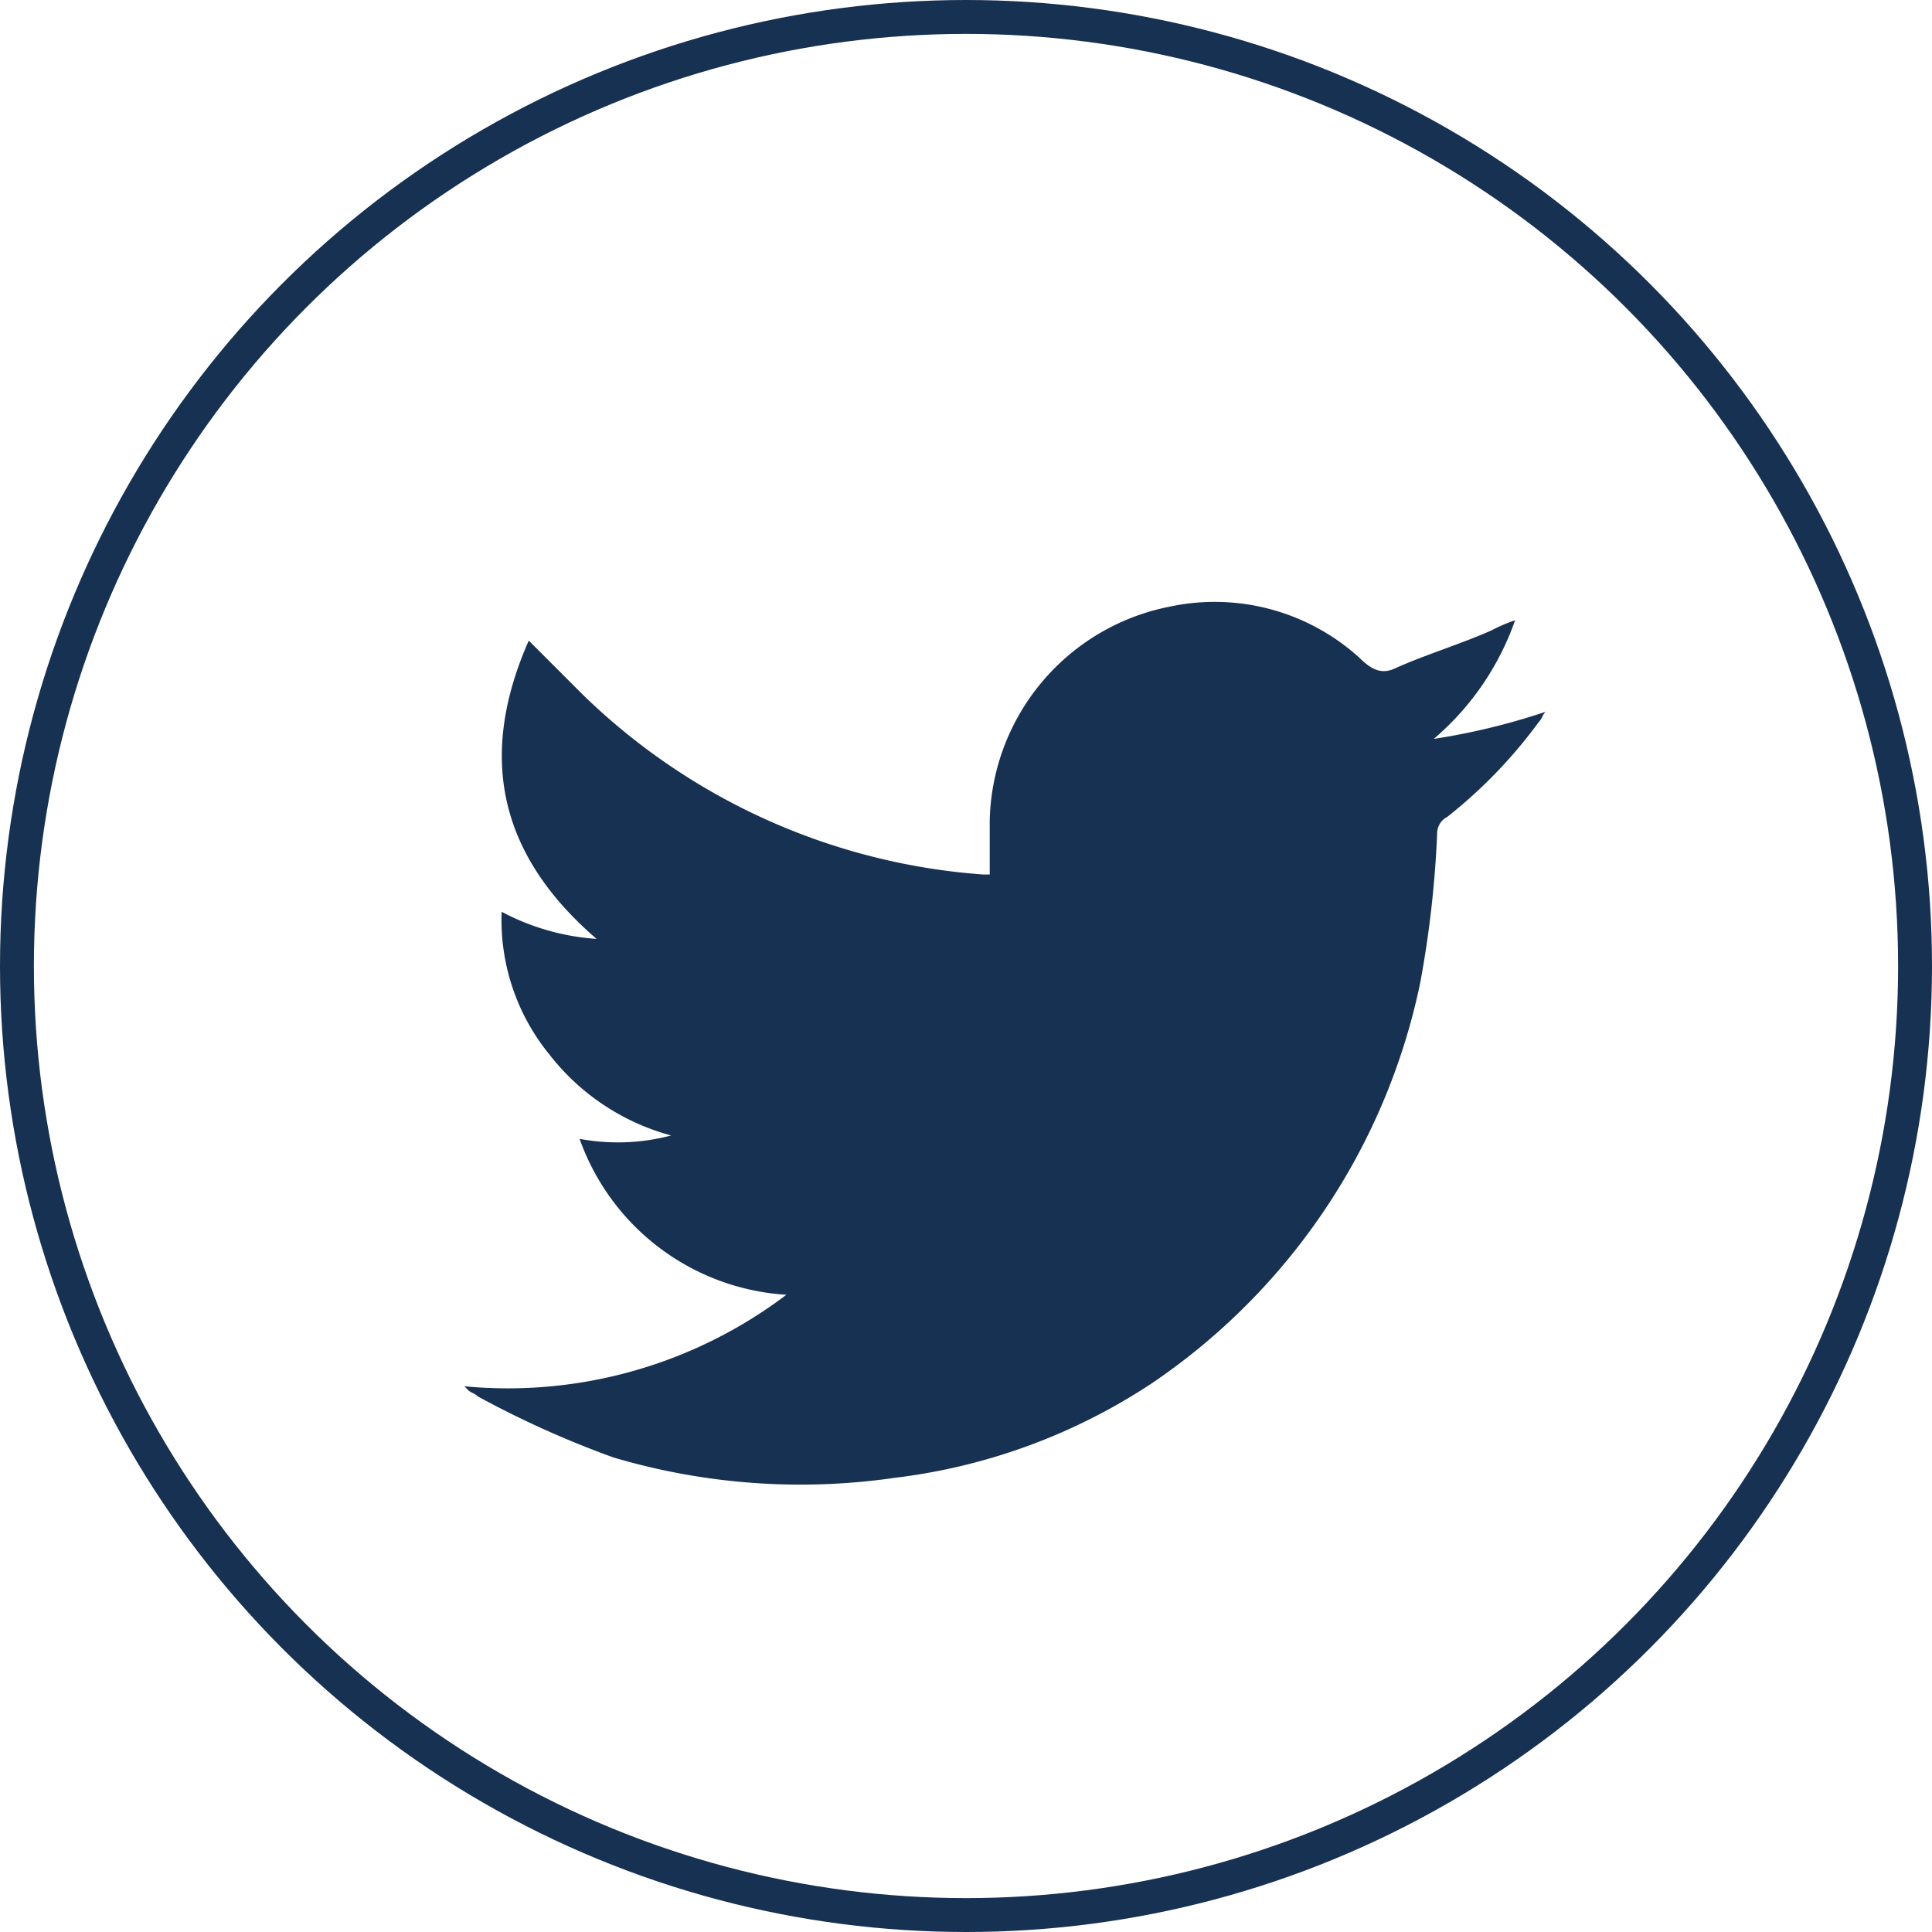 <svg xmlns="http://www.w3.org/2000/svg" viewBox="0 0 57 57"><defs><style>.cls-1{fill:none;stroke:#173152;stroke-miterlimit:10;}.cls-2{fill:#173152;}</style></defs><title>Asset 1</title><g id="Layer_2" data-name="Layer 2"><g id="Layer_1-2" data-name="Layer 1"><circle id="_Path_" data-name="&lt;Path&gt;" class="cls-1" cx="28.5" cy="28.5" r="28"/><path id="_Path_2" data-name="&lt;Path&gt;" class="cls-2" d="M44.7,18.3a4.88,4.88,0,0,0-.7.3c-.9.4-1.9.7-2.8,1.1-.4.2-.7.1-1.1-.3a6.35,6.35,0,0,0-5.6-1.5,6.58,6.58,0,0,0-5.3,6.3v1.6H29a18.88,18.88,0,0,1-11.8-5.3l-1.6-1.6c-1.5,3.4-.9,6.3,2,8.8a6.94,6.94,0,0,1-2.8-.8,6.28,6.28,0,0,0,1.4,4.2,6.79,6.79,0,0,0,3.6,2.4,6.16,6.16,0,0,1-2.7.1,6.93,6.93,0,0,0,6.1,4.6,13.61,13.61,0,0,1-9.5,2.7l.1.1c.1.1.2.1.3.2a28.75,28.75,0,0,0,4,1.8,19.4,19.4,0,0,0,8.3.6A17.53,17.53,0,0,0,34,40.8,18.91,18.91,0,0,0,41.9,29a31.16,31.16,0,0,0,.5-4.4.55.55,0,0,1,.3-.5,14.38,14.38,0,0,0,2.7-2.8c.1-.1.1-.2.2-.3a19.81,19.81,0,0,1-3.3.8A8.12,8.12,0,0,0,44.7,18.3Z"/></g></g></svg>